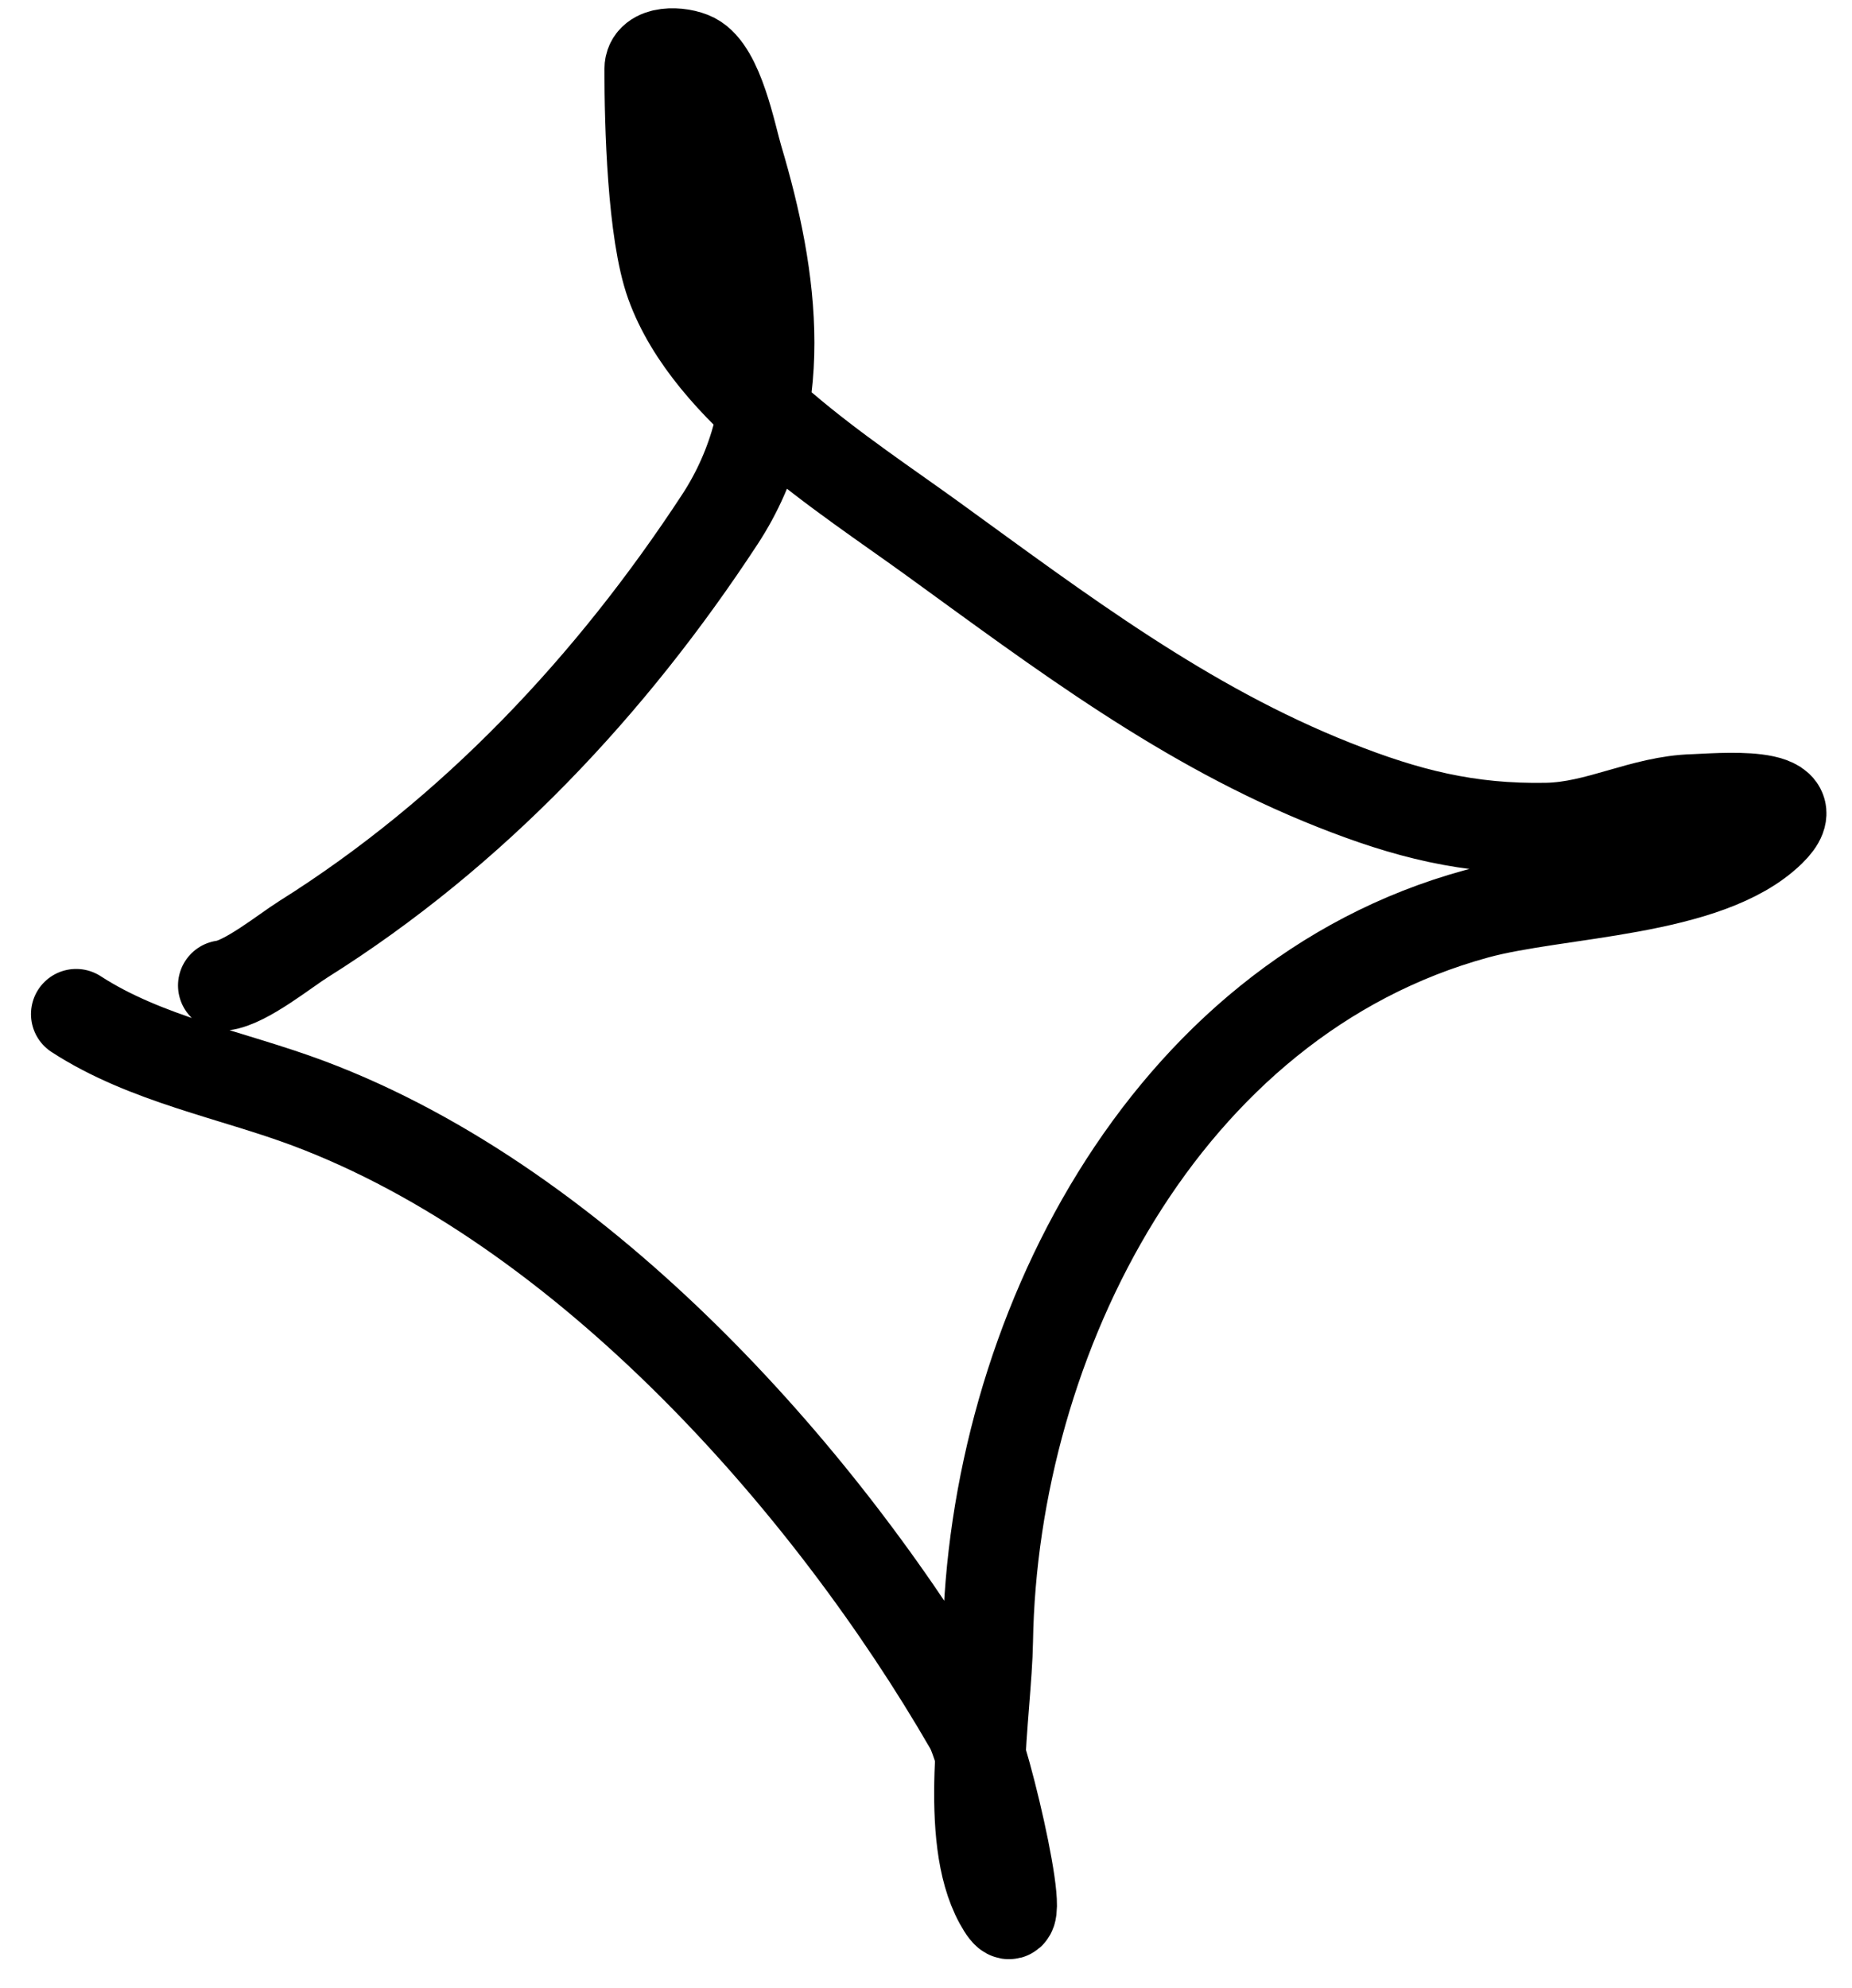 <?xml version="1.0" encoding="UTF-8"?> <svg xmlns="http://www.w3.org/2000/svg" width="41" height="44" viewBox="0 0 41 44" fill="none"> <path d="M16.334 3.503C16.877 5.321 17.234 7.254 16.899 9.07C18.096 10.173 19.538 11.12 20.639 11.918C23.487 13.981 26.231 16.067 29.537 17.375C31.143 18.011 32.504 18.358 34.239 18.326C35.383 18.305 36.358 17.723 37.494 17.692C37.976 17.679 40.151 17.465 39.194 18.397C37.801 19.753 34.501 19.73 32.684 20.227C25.748 22.126 21.98 29.619 21.869 36.319C21.857 37.019 21.753 37.926 21.705 38.848C22.141 40.269 22.767 43.281 22.122 42.093C21.673 41.268 21.642 40.046 21.705 38.848C21.753 37.926 21.857 37.019 21.869 36.319C21.98 29.619 25.748 22.126 32.684 20.227C34.501 19.73 37.801 19.753 39.194 18.397C40.151 17.465 37.976 17.679 37.494 17.692C36.358 17.723 35.383 18.305 34.239 18.326C32.504 18.358 31.143 18.011 29.537 17.375C26.231 16.067 23.487 13.981 20.639 11.918C19.538 11.12 18.096 10.173 16.899 9.07C15.989 8.232 15.22 7.304 14.851 6.284C14.443 5.155 14.381 2.751 14.381 1.531C14.381 1.101 15.072 1.137 15.358 1.284C15.917 1.573 16.183 2.995 16.334 3.503Z" fill="black"></path> <path d="M4.941 21.812C5.439 21.751 6.314 21.041 6.713 20.791C10.477 18.428 13.537 15.159 15.937 11.495C17.526 9.069 17.128 6.163 16.334 3.503C16.183 2.995 15.917 1.573 15.358 1.284C15.072 1.137 14.381 1.101 14.381 1.531C14.381 2.751 14.443 5.155 14.851 6.284C15.704 8.644 18.701 10.514 20.639 11.918C23.487 13.981 26.231 16.067 29.537 17.375C31.143 18.011 32.504 18.358 34.239 18.326C35.383 18.305 36.358 17.723 37.494 17.692C37.976 17.679 40.151 17.465 39.194 18.397C37.801 19.753 34.501 19.73 32.684 20.227C25.748 22.126 21.98 29.619 21.869 36.319C21.842 37.931 21.328 40.634 22.122 42.093C22.902 43.527 21.826 38.836 21.471 38.22C18.346 32.812 12.952 26.713 6.822 24.418C5.149 23.791 3.228 23.447 1.686 22.446" stroke="black" stroke-width="2" stroke-linecap="round"></path> </svg> 